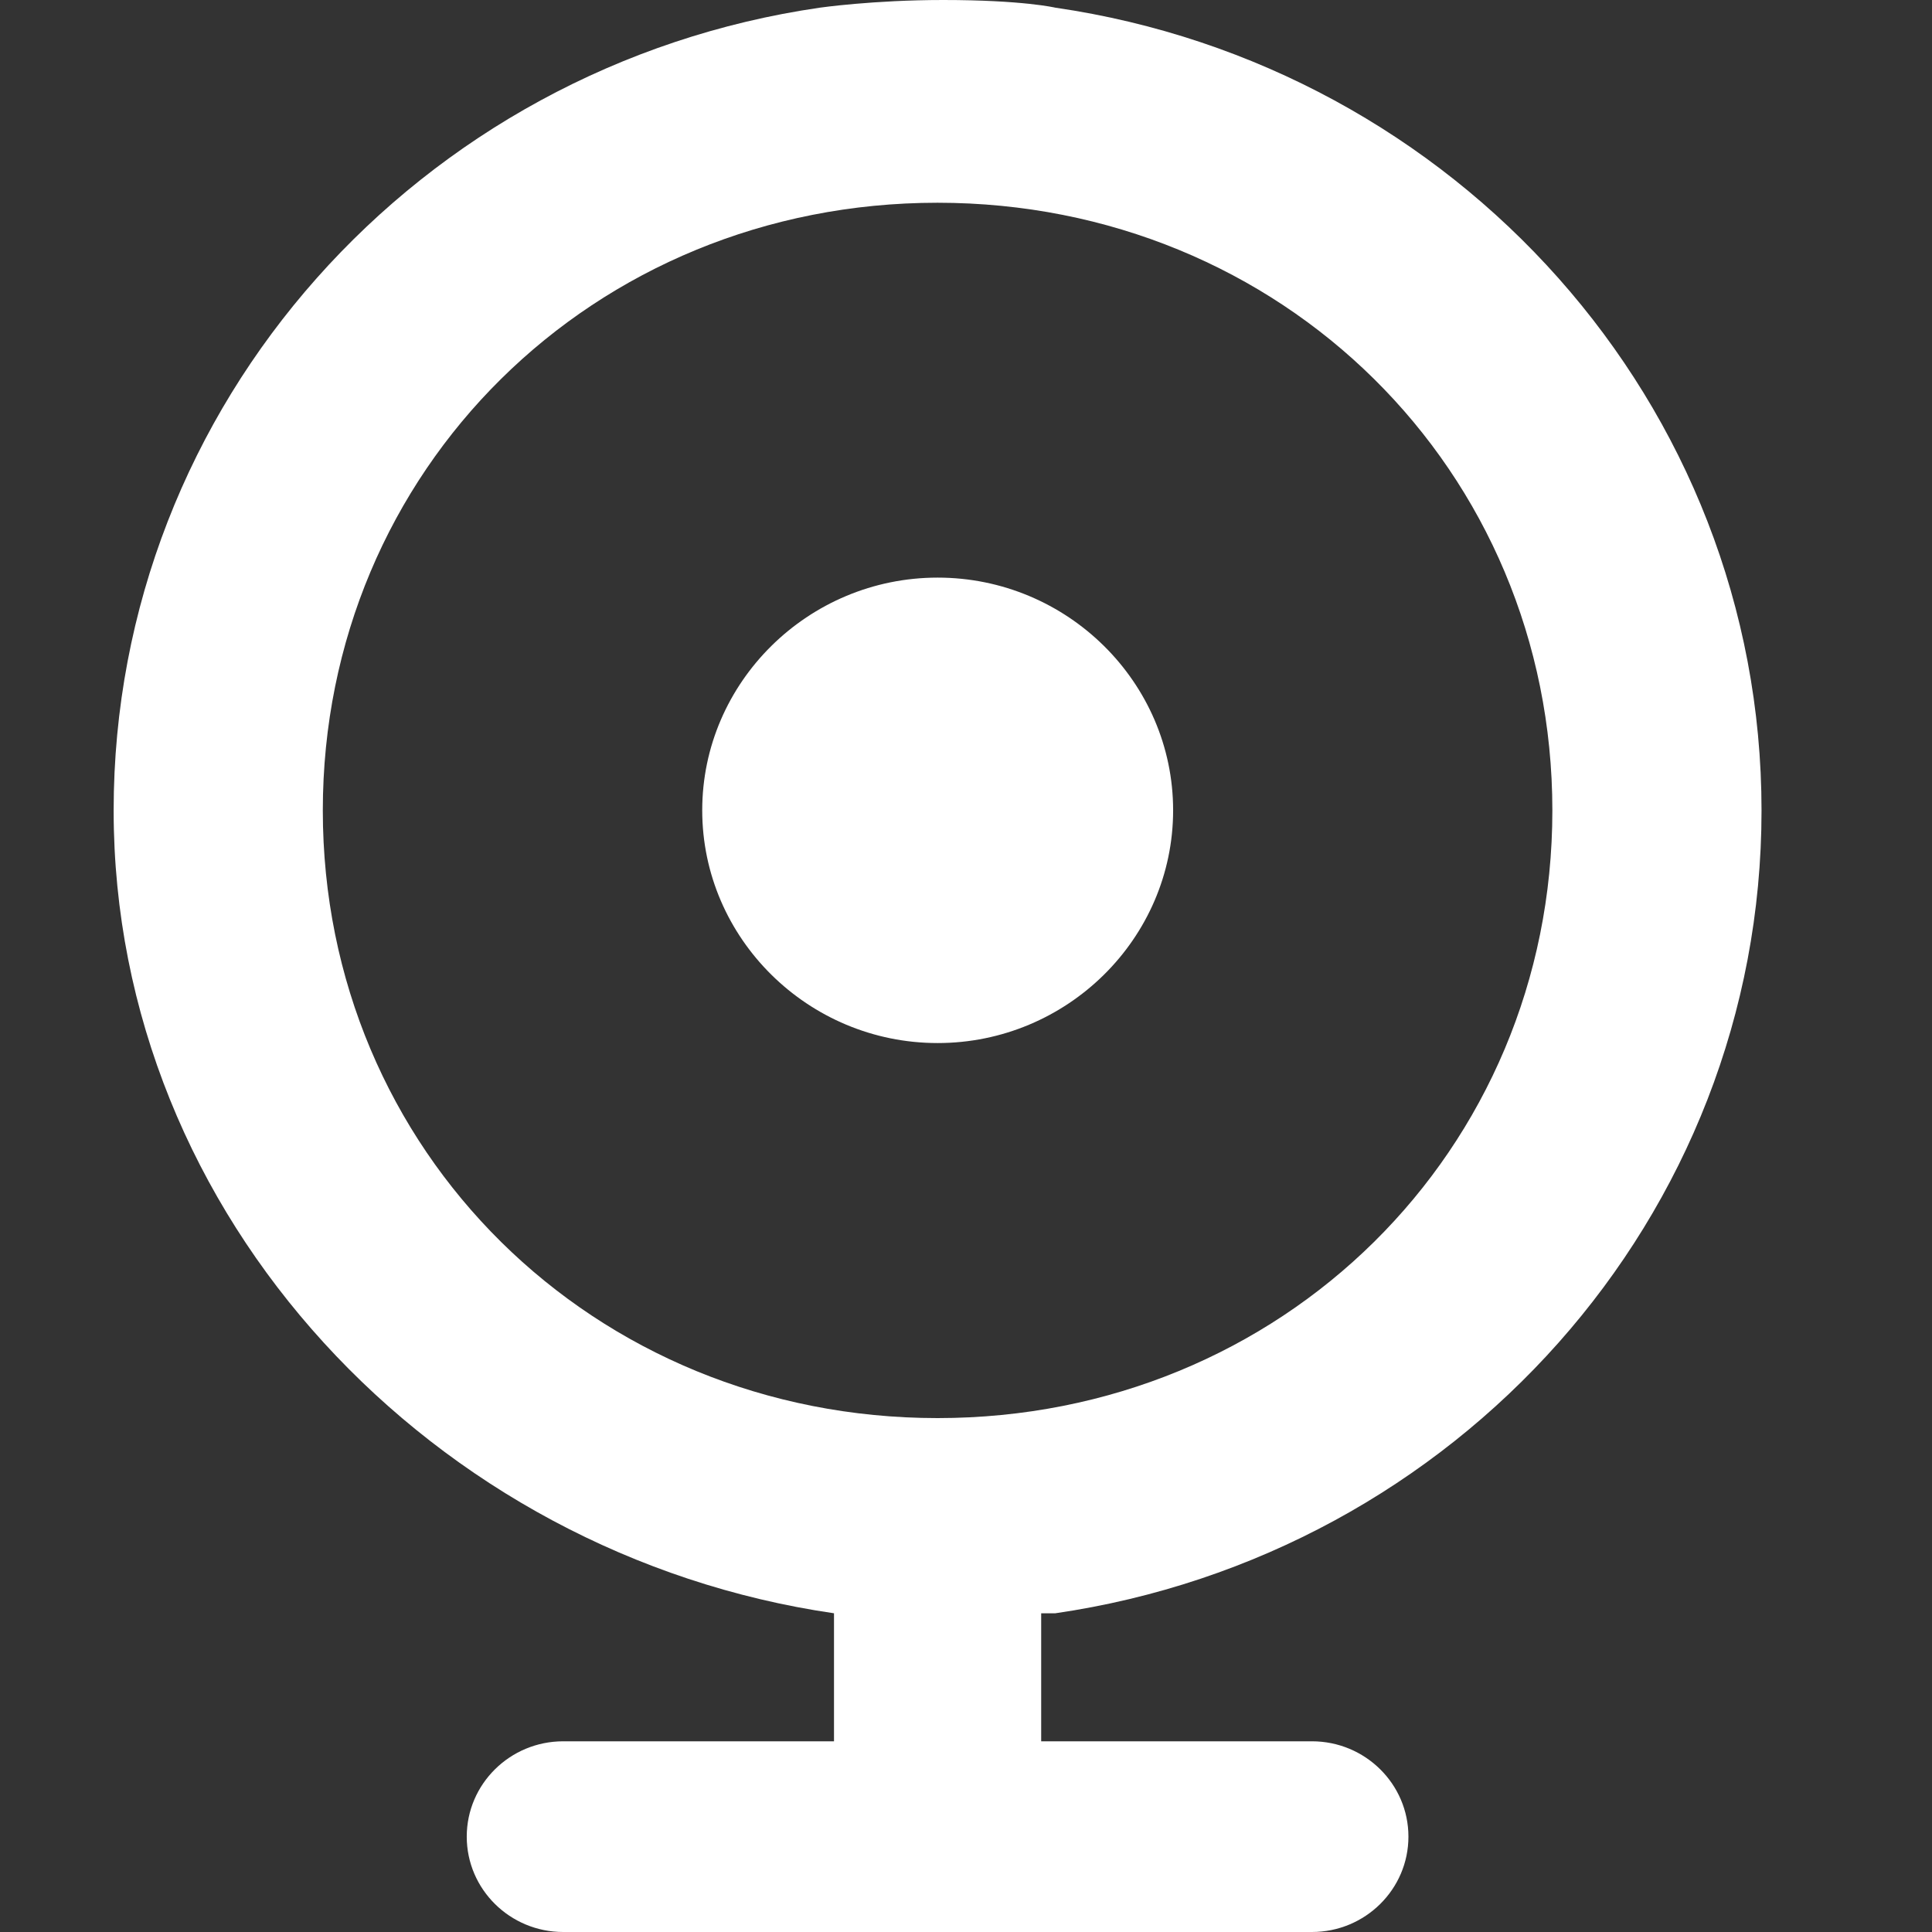 <svg width="34" height="34" viewBox="0 0 34 34" fill="none" xmlns="http://www.w3.org/2000/svg">
<rect x="0" y="0" width="34" height="34" fill="#333333" stroke="none"/>
<g id="Group 55">
<path id="Vector" d="M18.323 28.391V30.644H23.088C24.025 30.644 24.786 31.396 24.786 32.322C24.786 33.248 24.025 34 23.088 34H9.912C8.975 34 8.214 33.248 8.214 32.322C8.214 31.396 8.975 30.644 9.912 30.644H14.677V28.391C7.635 27.366 2 21.427 2 14.263C2 7.098 7.386 1.157 14.428 0.135C14.428 0.135 15.37 0 16.598 0C18.003 0 18.572 0.135 18.572 0.135C25.614 1.16 31 7.096 31 14.263C31 21.43 25.614 27.366 18.572 28.391H18.323ZM16.501 24.956C22.559 24.956 27.319 20.251 27.319 14.263C27.319 8.275 22.559 3.568 16.499 3.568C10.439 3.568 5.681 8.273 5.681 14.263C5.681 20.253 10.441 24.956 16.499 24.956H16.501ZM16.501 18.356C14.222 18.356 12.358 16.514 12.358 14.26C12.358 12.007 14.222 10.165 16.501 10.165C18.781 10.165 20.645 12.007 20.645 14.26C20.645 16.514 18.781 18.356 16.501 18.356Z" fill="white"/>
</g>
</svg>
